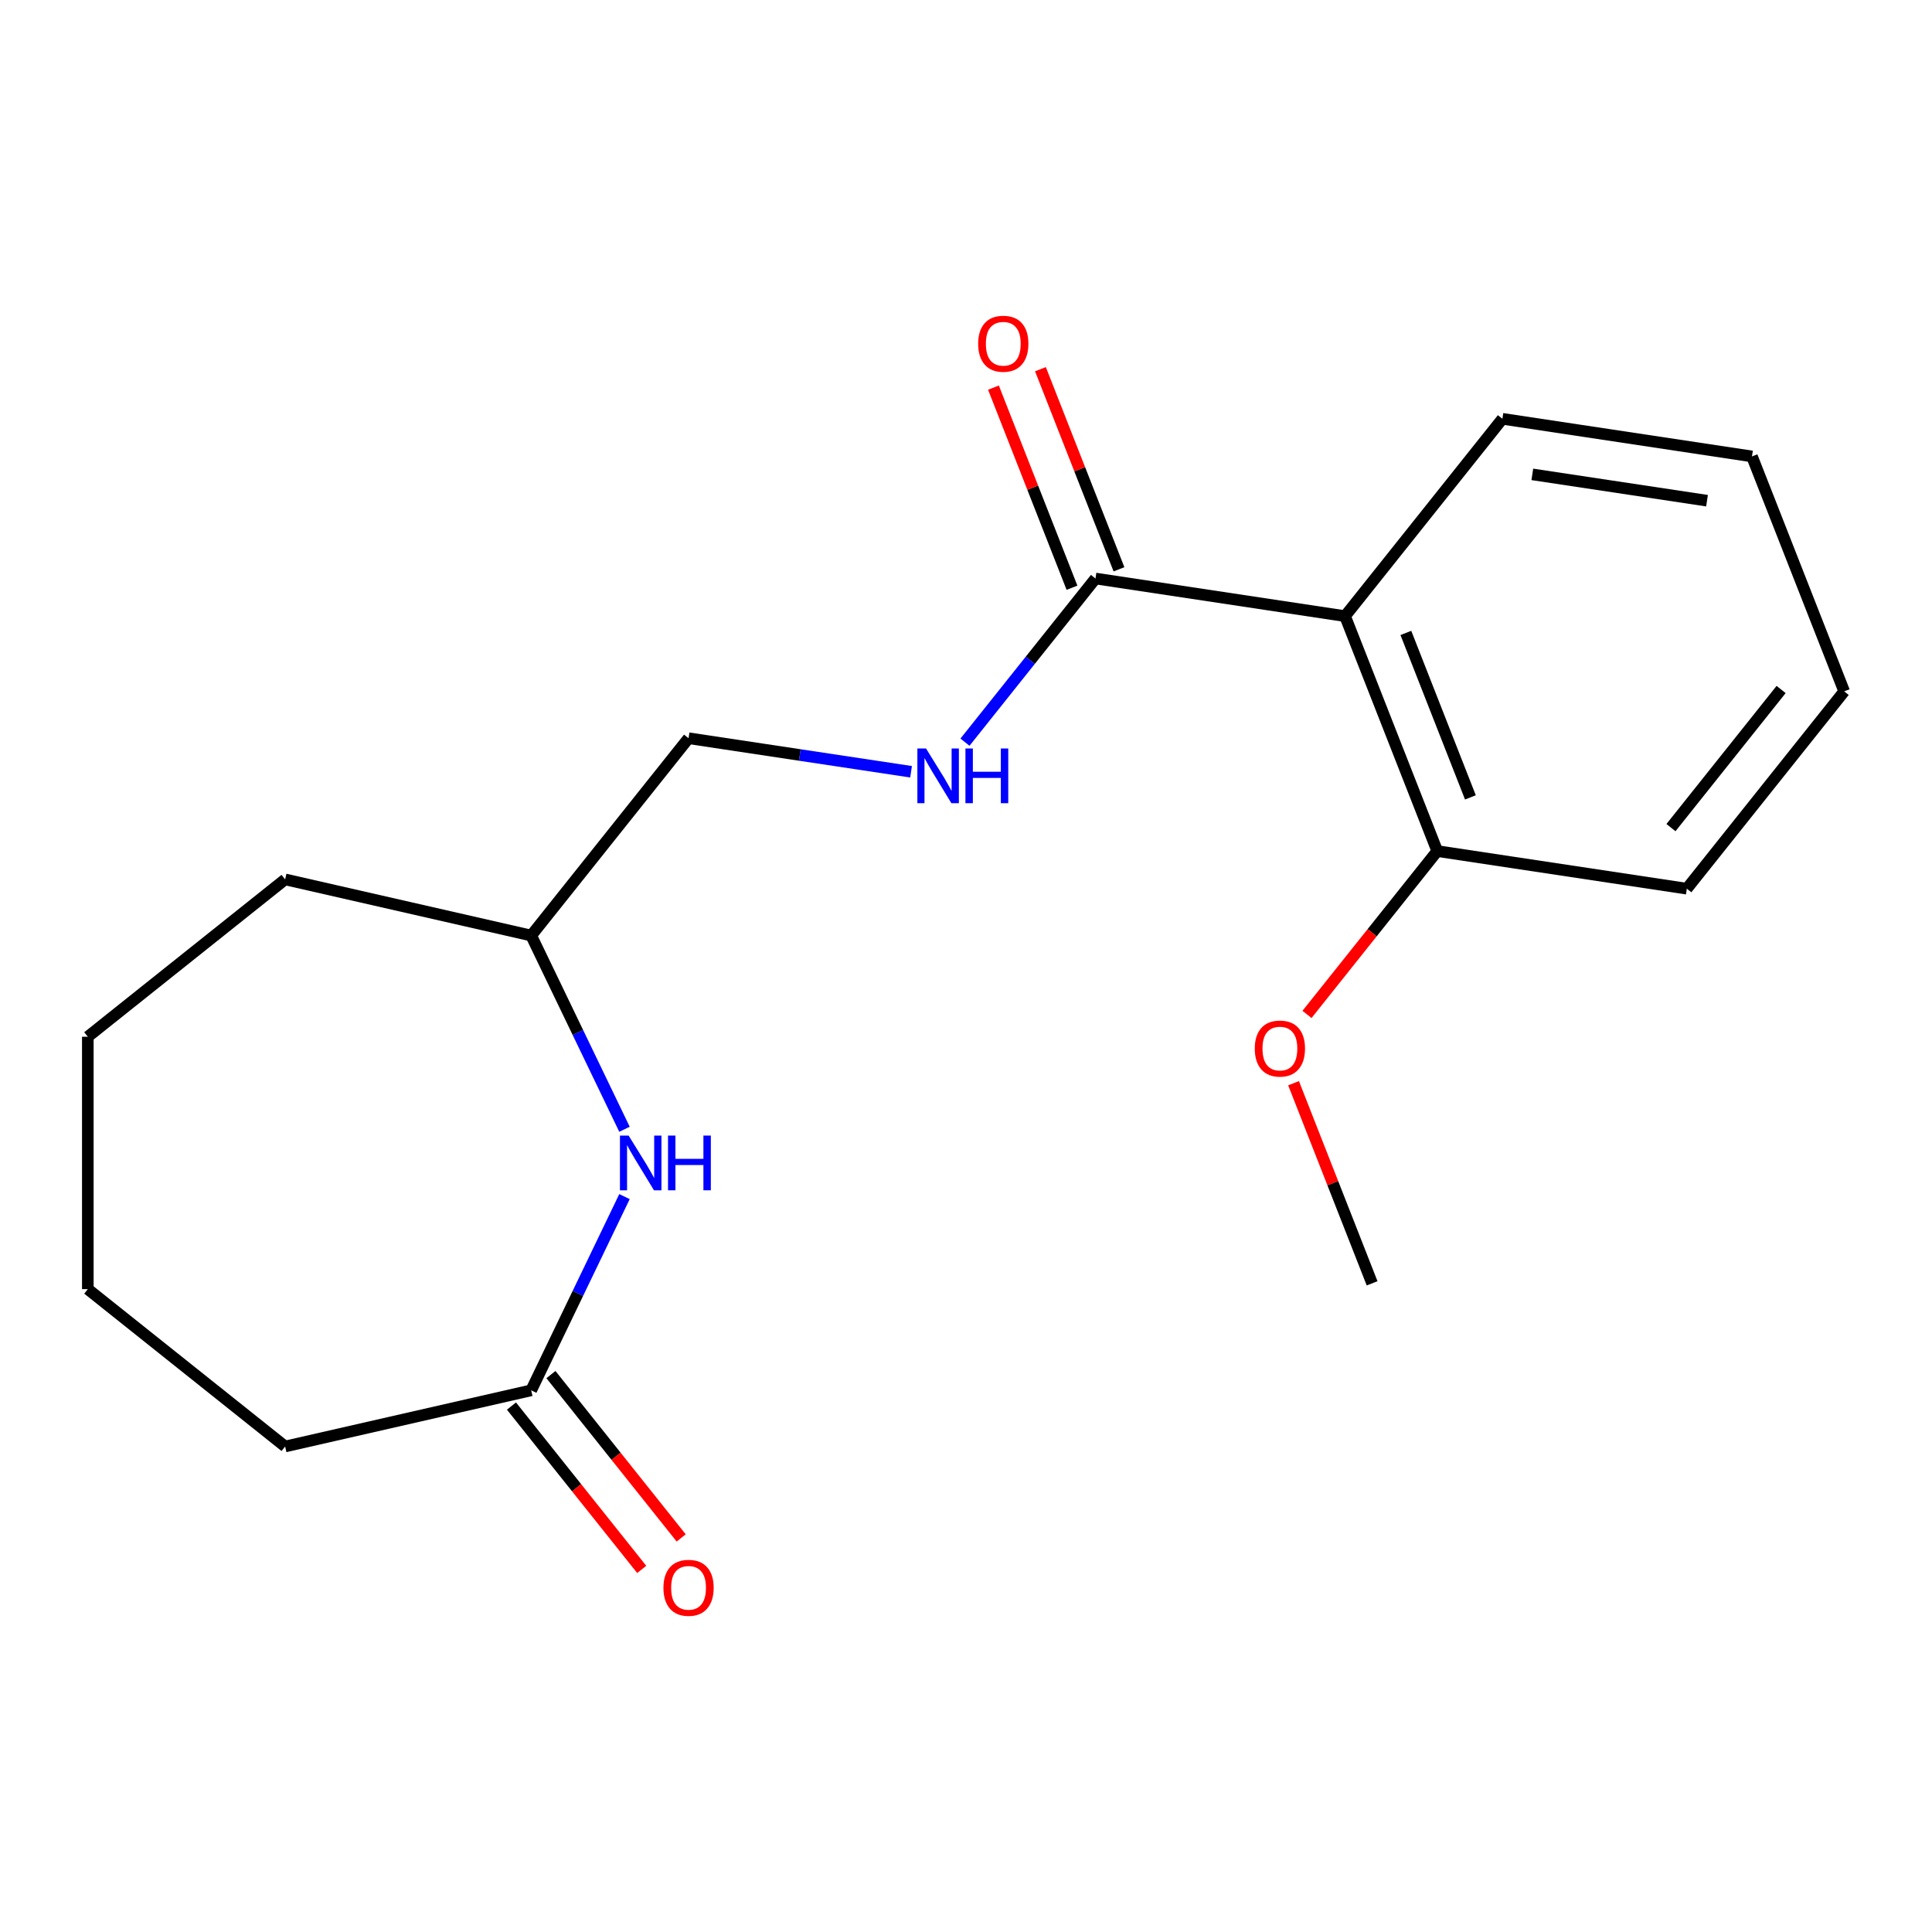 <?xml version='1.0' encoding='iso-8859-1'?>
<svg version='1.1' baseProfile='full'
              xmlns='http://www.w3.org/2000/svg'
                      xmlns:rdkit='http://www.rdkit.org/xml'
                      xmlns:xlink='http://www.w3.org/1999/xlink'
                  xml:space='preserve'
width='1000px' height='1000px' viewBox='0 0 1000 1000'>
<!-- END OF HEADER -->
<rect style='opacity:1.0;fill:#FFFFFF;stroke:none' width='1000' height='1000' x='0' y='0'> </rect>
<path class='bond-0' d='M 696.195,318.909 L 567.02,299.439' style='fill:none;fill-rule:evenodd;stroke:#000000;stroke-width:6px;stroke-linecap:butt;stroke-linejoin:miter;stroke-opacity:1' />
<path class='bond-4' d='M 696.195,318.909 L 743.921,440.513' style='fill:none;fill-rule:evenodd;stroke:#000000;stroke-width:6px;stroke-linecap:butt;stroke-linejoin:miter;stroke-opacity:1' />
<path class='bond-4' d='M 727.675,327.604 L 761.083,412.727' style='fill:none;fill-rule:evenodd;stroke:#000000;stroke-width:6px;stroke-linecap:butt;stroke-linejoin:miter;stroke-opacity:1' />
<path class='bond-9' d='M 696.195,318.909 L 777.644,216.775' style='fill:none;fill-rule:evenodd;stroke:#000000;stroke-width:6px;stroke-linecap:butt;stroke-linejoin:miter;stroke-opacity:1' />
<path class='bond-3' d='M 567.02,299.439 L 533.244,341.793' style='fill:none;fill-rule:evenodd;stroke:#000000;stroke-width:6px;stroke-linecap:butt;stroke-linejoin:miter;stroke-opacity:1' />
<path class='bond-3' d='M 533.244,341.793 L 499.468,384.147' style='fill:none;fill-rule:evenodd;stroke:#0000FF;stroke-width:6px;stroke-linecap:butt;stroke-linejoin:miter;stroke-opacity:1' />
<path class='bond-5' d='M 579.181,294.666 L 558.855,242.877' style='fill:none;fill-rule:evenodd;stroke:#000000;stroke-width:6px;stroke-linecap:butt;stroke-linejoin:miter;stroke-opacity:1' />
<path class='bond-5' d='M 558.855,242.877 L 538.529,191.088' style='fill:none;fill-rule:evenodd;stroke:#FF0000;stroke-width:6px;stroke-linecap:butt;stroke-linejoin:miter;stroke-opacity:1' />
<path class='bond-5' d='M 554.86,304.211 L 534.534,252.422' style='fill:none;fill-rule:evenodd;stroke:#000000;stroke-width:6px;stroke-linecap:butt;stroke-linejoin:miter;stroke-opacity:1' />
<path class='bond-5' d='M 534.534,252.422 L 514.209,200.633' style='fill:none;fill-rule:evenodd;stroke:#FF0000;stroke-width:6px;stroke-linecap:butt;stroke-linejoin:miter;stroke-opacity:1' />
<path class='bond-1' d='M 323.235,584.508 L 299.091,534.372' style='fill:none;fill-rule:evenodd;stroke:#0000FF;stroke-width:6px;stroke-linecap:butt;stroke-linejoin:miter;stroke-opacity:1' />
<path class='bond-1' d='M 299.091,534.372 L 274.947,484.237' style='fill:none;fill-rule:evenodd;stroke:#000000;stroke-width:6px;stroke-linecap:butt;stroke-linejoin:miter;stroke-opacity:1' />
<path class='bond-2' d='M 323.235,619.36 L 299.091,669.495' style='fill:none;fill-rule:evenodd;stroke:#0000FF;stroke-width:6px;stroke-linecap:butt;stroke-linejoin:miter;stroke-opacity:1' />
<path class='bond-2' d='M 299.091,669.495 L 274.947,719.631' style='fill:none;fill-rule:evenodd;stroke:#000000;stroke-width:6px;stroke-linecap:butt;stroke-linejoin:miter;stroke-opacity:1' />
<path class='bond-6' d='M 264.734,727.776 L 298.446,770.05' style='fill:none;fill-rule:evenodd;stroke:#000000;stroke-width:6px;stroke-linecap:butt;stroke-linejoin:miter;stroke-opacity:1' />
<path class='bond-6' d='M 298.446,770.05 L 332.159,812.324' style='fill:none;fill-rule:evenodd;stroke:#FF0000;stroke-width:6px;stroke-linecap:butt;stroke-linejoin:miter;stroke-opacity:1' />
<path class='bond-6' d='M 285.161,711.486 L 318.873,753.76' style='fill:none;fill-rule:evenodd;stroke:#000000;stroke-width:6px;stroke-linecap:butt;stroke-linejoin:miter;stroke-opacity:1' />
<path class='bond-6' d='M 318.873,753.76 L 352.585,796.034' style='fill:none;fill-rule:evenodd;stroke:#FF0000;stroke-width:6px;stroke-linecap:butt;stroke-linejoin:miter;stroke-opacity:1' />
<path class='bond-11' d='M 274.947,719.631 L 147.588,748.7' style='fill:none;fill-rule:evenodd;stroke:#000000;stroke-width:6px;stroke-linecap:butt;stroke-linejoin:miter;stroke-opacity:1' />
<path class='bond-8' d='M 471.565,399.462 L 413.981,390.782' style='fill:none;fill-rule:evenodd;stroke:#0000FF;stroke-width:6px;stroke-linecap:butt;stroke-linejoin:miter;stroke-opacity:1' />
<path class='bond-8' d='M 413.981,390.782 L 356.396,382.103' style='fill:none;fill-rule:evenodd;stroke:#000000;stroke-width:6px;stroke-linecap:butt;stroke-linejoin:miter;stroke-opacity:1' />
<path class='bond-10' d='M 743.921,440.513 L 710.209,482.787' style='fill:none;fill-rule:evenodd;stroke:#000000;stroke-width:6px;stroke-linecap:butt;stroke-linejoin:miter;stroke-opacity:1' />
<path class='bond-10' d='M 710.209,482.787 L 676.497,525.061' style='fill:none;fill-rule:evenodd;stroke:#FF0000;stroke-width:6px;stroke-linecap:butt;stroke-linejoin:miter;stroke-opacity:1' />
<path class='bond-12' d='M 743.921,440.513 L 873.096,459.983' style='fill:none;fill-rule:evenodd;stroke:#000000;stroke-width:6px;stroke-linecap:butt;stroke-linejoin:miter;stroke-opacity:1' />
<path class='bond-7' d='M 274.947,484.237 L 356.396,382.103' style='fill:none;fill-rule:evenodd;stroke:#000000;stroke-width:6px;stroke-linecap:butt;stroke-linejoin:miter;stroke-opacity:1' />
<path class='bond-14' d='M 274.947,484.237 L 147.588,455.168' style='fill:none;fill-rule:evenodd;stroke:#000000;stroke-width:6px;stroke-linecap:butt;stroke-linejoin:miter;stroke-opacity:1' />
<path class='bond-15' d='M 777.644,216.775 L 906.819,236.245' style='fill:none;fill-rule:evenodd;stroke:#000000;stroke-width:6px;stroke-linecap:butt;stroke-linejoin:miter;stroke-opacity:1' />
<path class='bond-15' d='M 793.127,245.531 L 883.549,259.16' style='fill:none;fill-rule:evenodd;stroke:#000000;stroke-width:6px;stroke-linecap:butt;stroke-linejoin:miter;stroke-opacity:1' />
<path class='bond-13' d='M 669.547,560.672 L 689.873,612.461' style='fill:none;fill-rule:evenodd;stroke:#FF0000;stroke-width:6px;stroke-linecap:butt;stroke-linejoin:miter;stroke-opacity:1' />
<path class='bond-13' d='M 689.873,612.461 L 710.198,664.25' style='fill:none;fill-rule:evenodd;stroke:#000000;stroke-width:6px;stroke-linecap:butt;stroke-linejoin:miter;stroke-opacity:1' />
<path class='bond-20' d='M 147.588,748.7 L 45.455,667.251' style='fill:none;fill-rule:evenodd;stroke:#000000;stroke-width:6px;stroke-linecap:butt;stroke-linejoin:miter;stroke-opacity:1' />
<path class='bond-19' d='M 873.096,459.983 L 954.545,357.849' style='fill:none;fill-rule:evenodd;stroke:#000000;stroke-width:6px;stroke-linecap:butt;stroke-linejoin:miter;stroke-opacity:1' />
<path class='bond-19' d='M 864.887,428.373 L 921.901,356.879' style='fill:none;fill-rule:evenodd;stroke:#000000;stroke-width:6px;stroke-linecap:butt;stroke-linejoin:miter;stroke-opacity:1' />
<path class='bond-18' d='M 147.588,455.168 L 45.455,536.617' style='fill:none;fill-rule:evenodd;stroke:#000000;stroke-width:6px;stroke-linecap:butt;stroke-linejoin:miter;stroke-opacity:1' />
<path class='bond-17' d='M 906.819,236.245 L 954.545,357.849' style='fill:none;fill-rule:evenodd;stroke:#000000;stroke-width:6px;stroke-linecap:butt;stroke-linejoin:miter;stroke-opacity:1' />
<path class='bond-16' d='M 45.455,667.251 L 45.455,536.617' style='fill:none;fill-rule:evenodd;stroke:#000000;stroke-width:6px;stroke-linecap:butt;stroke-linejoin:miter;stroke-opacity:1' />
<path  class='atom-2' d='M 325.367 587.774
L 334.647 602.774
Q 335.567 604.254, 337.047 606.934
Q 338.527 609.614, 338.607 609.774
L 338.607 587.774
L 342.367 587.774
L 342.367 616.094
L 338.487 616.094
L 328.527 599.694
Q 327.367 597.774, 326.127 595.574
Q 324.927 593.374, 324.567 592.694
L 324.567 616.094
L 320.887 616.094
L 320.887 587.774
L 325.367 587.774
' fill='#0000FF'/>
<path  class='atom-2' d='M 345.767 587.774
L 349.607 587.774
L 349.607 599.814
L 364.087 599.814
L 364.087 587.774
L 367.927 587.774
L 367.927 616.094
L 364.087 616.094
L 364.087 603.014
L 349.607 603.014
L 349.607 616.094
L 345.767 616.094
L 345.767 587.774
' fill='#0000FF'/>
<path  class='atom-4' d='M 479.311 387.413
L 488.591 402.413
Q 489.511 403.893, 490.991 406.573
Q 492.471 409.253, 492.551 409.413
L 492.551 387.413
L 496.311 387.413
L 496.311 415.733
L 492.431 415.733
L 482.471 399.333
Q 481.311 397.413, 480.071 395.213
Q 478.871 393.013, 478.511 392.333
L 478.511 415.733
L 474.831 415.733
L 474.831 387.413
L 479.311 387.413
' fill='#0000FF'/>
<path  class='atom-4' d='M 499.711 387.413
L 503.551 387.413
L 503.551 399.453
L 518.031 399.453
L 518.031 387.413
L 521.871 387.413
L 521.871 415.733
L 518.031 415.733
L 518.031 402.653
L 503.551 402.653
L 503.551 415.733
L 499.711 415.733
L 499.711 387.413
' fill='#0000FF'/>
<path  class='atom-6' d='M 506.294 177.915
Q 506.294 171.115, 509.654 167.315
Q 513.014 163.515, 519.294 163.515
Q 525.574 163.515, 528.934 167.315
Q 532.294 171.115, 532.294 177.915
Q 532.294 184.795, 528.894 188.715
Q 525.494 192.595, 519.294 192.595
Q 513.054 192.595, 509.654 188.715
Q 506.294 184.835, 506.294 177.915
M 519.294 189.395
Q 523.614 189.395, 525.934 186.515
Q 528.294 183.595, 528.294 177.915
Q 528.294 172.355, 525.934 169.555
Q 523.614 166.715, 519.294 166.715
Q 514.974 166.715, 512.614 169.515
Q 510.294 172.315, 510.294 177.915
Q 510.294 183.635, 512.614 186.515
Q 514.974 189.395, 519.294 189.395
' fill='#FF0000'/>
<path  class='atom-7' d='M 343.396 821.845
Q 343.396 815.045, 346.756 811.245
Q 350.116 807.445, 356.396 807.445
Q 362.676 807.445, 366.036 811.245
Q 369.396 815.045, 369.396 821.845
Q 369.396 828.725, 365.996 832.645
Q 362.596 836.525, 356.396 836.525
Q 350.156 836.525, 346.756 832.645
Q 343.396 828.765, 343.396 821.845
M 356.396 833.325
Q 360.716 833.325, 363.036 830.445
Q 365.396 827.525, 365.396 821.845
Q 365.396 816.285, 363.036 813.485
Q 360.716 810.645, 356.396 810.645
Q 352.076 810.645, 349.716 813.445
Q 347.396 816.245, 347.396 821.845
Q 347.396 827.565, 349.716 830.445
Q 352.076 833.325, 356.396 833.325
' fill='#FF0000'/>
<path  class='atom-11' d='M 649.472 542.727
Q 649.472 535.927, 652.832 532.127
Q 656.192 528.327, 662.472 528.327
Q 668.752 528.327, 672.112 532.127
Q 675.472 535.927, 675.472 542.727
Q 675.472 549.607, 672.072 553.527
Q 668.672 557.407, 662.472 557.407
Q 656.232 557.407, 652.832 553.527
Q 649.472 549.647, 649.472 542.727
M 662.472 554.207
Q 666.792 554.207, 669.112 551.327
Q 671.472 548.407, 671.472 542.727
Q 671.472 537.167, 669.112 534.367
Q 666.792 531.527, 662.472 531.527
Q 658.152 531.527, 655.792 534.327
Q 653.472 537.127, 653.472 542.727
Q 653.472 548.447, 655.792 551.327
Q 658.152 554.207, 662.472 554.207
' fill='#FF0000'/>
</svg>
